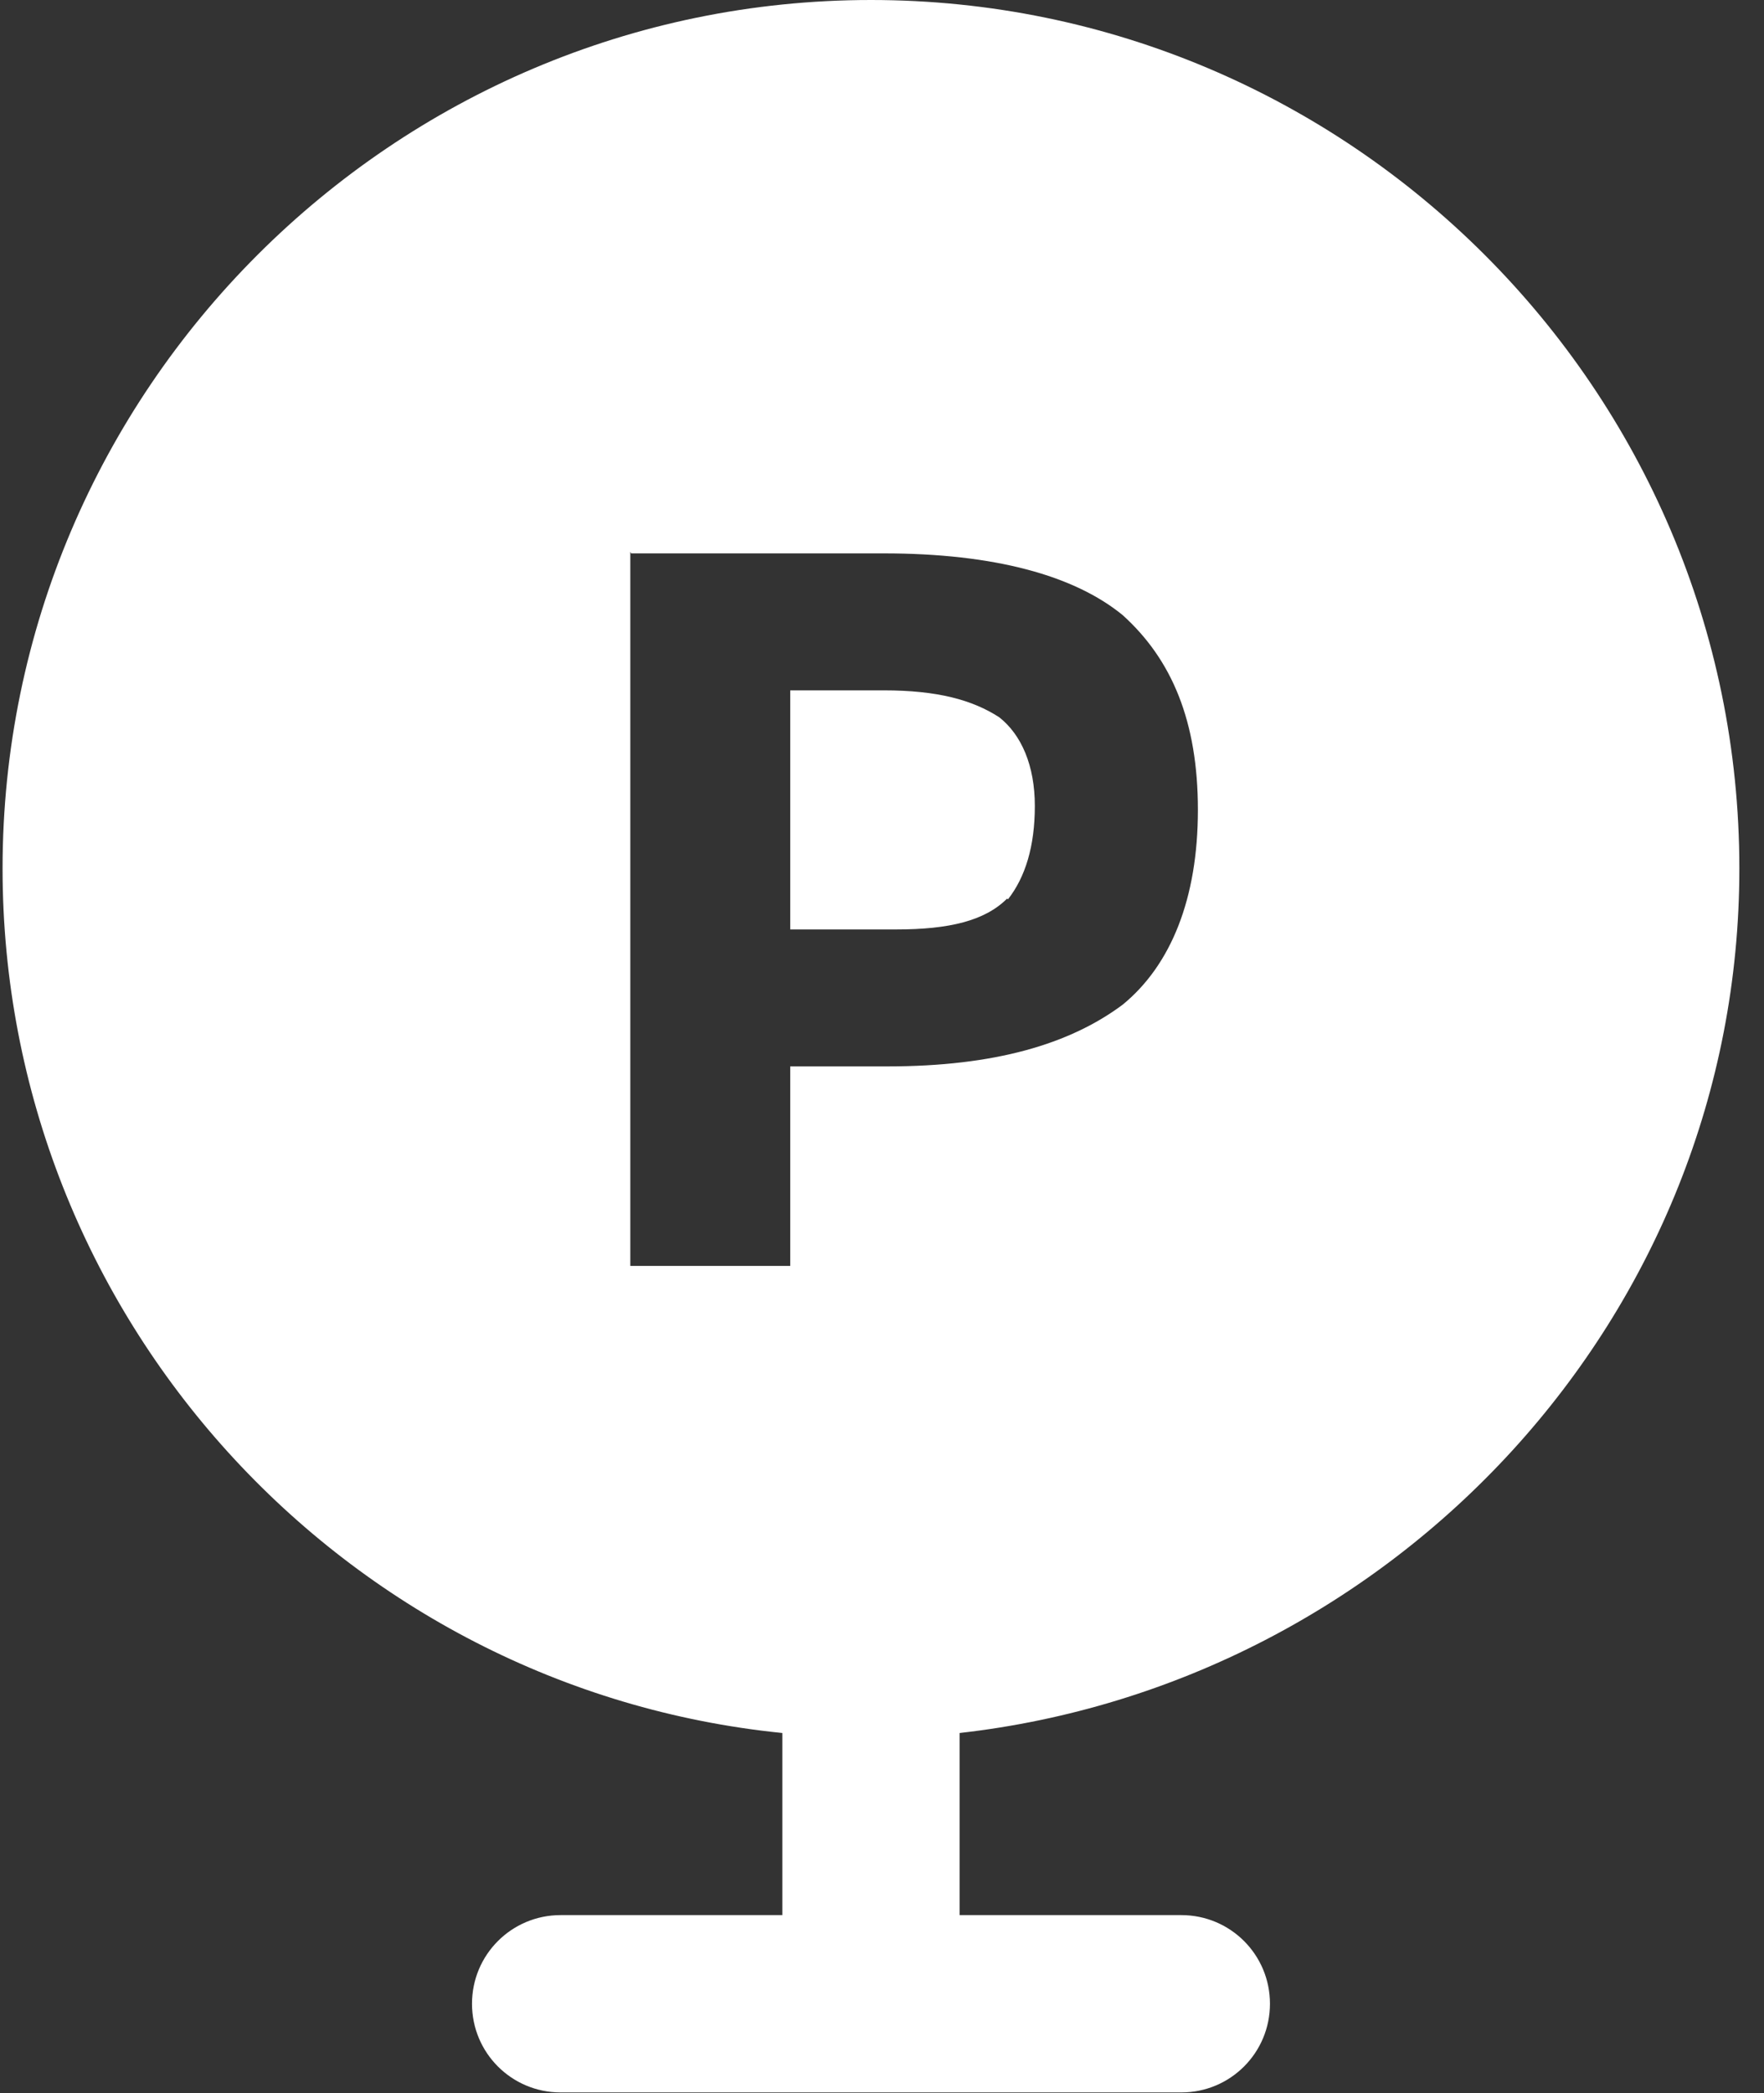 <svg width="59" height="70" viewBox="0 0 59 70" fill="none" xmlns="http://www.w3.org/2000/svg">
<rect x="0" y="0" width="59" height="70" fill="#333333" stroke="none"/>
<path d="M33.712 30.078C34.294 29.336 34.612 28.304 34.612 26.953C34.612 25.603 34.162 24.571 33.421 23.988C32.52 23.406 31.355 23.088 29.555 23.088H26.431V31.084H29.978C31.752 31.084 32.944 30.793 33.685 30.051L33.712 30.078Z" fill="white"/>
<path d="M58.176 29.045C58.176 13.027 45.123 0 29.131 0C13.139 0 0.086 13.053 0.086 29.045C0.086 44.031 11.498 56.475 26.166 57.958V64.048H18.752C17.111 64.048 15.787 65.372 15.787 67.013C15.787 68.655 17.111 69.979 18.752 69.979H39.51C41.152 69.979 42.476 68.655 42.476 67.013C42.476 65.372 41.152 64.048 39.51 64.048H32.097V57.958C46.633 56.317 58.176 44.031 58.176 29.045ZM21.109 18.507H29.555C33.262 18.507 35.936 19.249 37.551 20.573C39.193 22.055 40.066 24.12 40.066 27.086C40.066 30.051 39.166 32.276 37.551 33.599C35.777 34.923 33.262 35.664 29.687 35.664H26.431V42.337H21.082V18.454L21.109 18.507Z" fill="white"/>
</svg>

